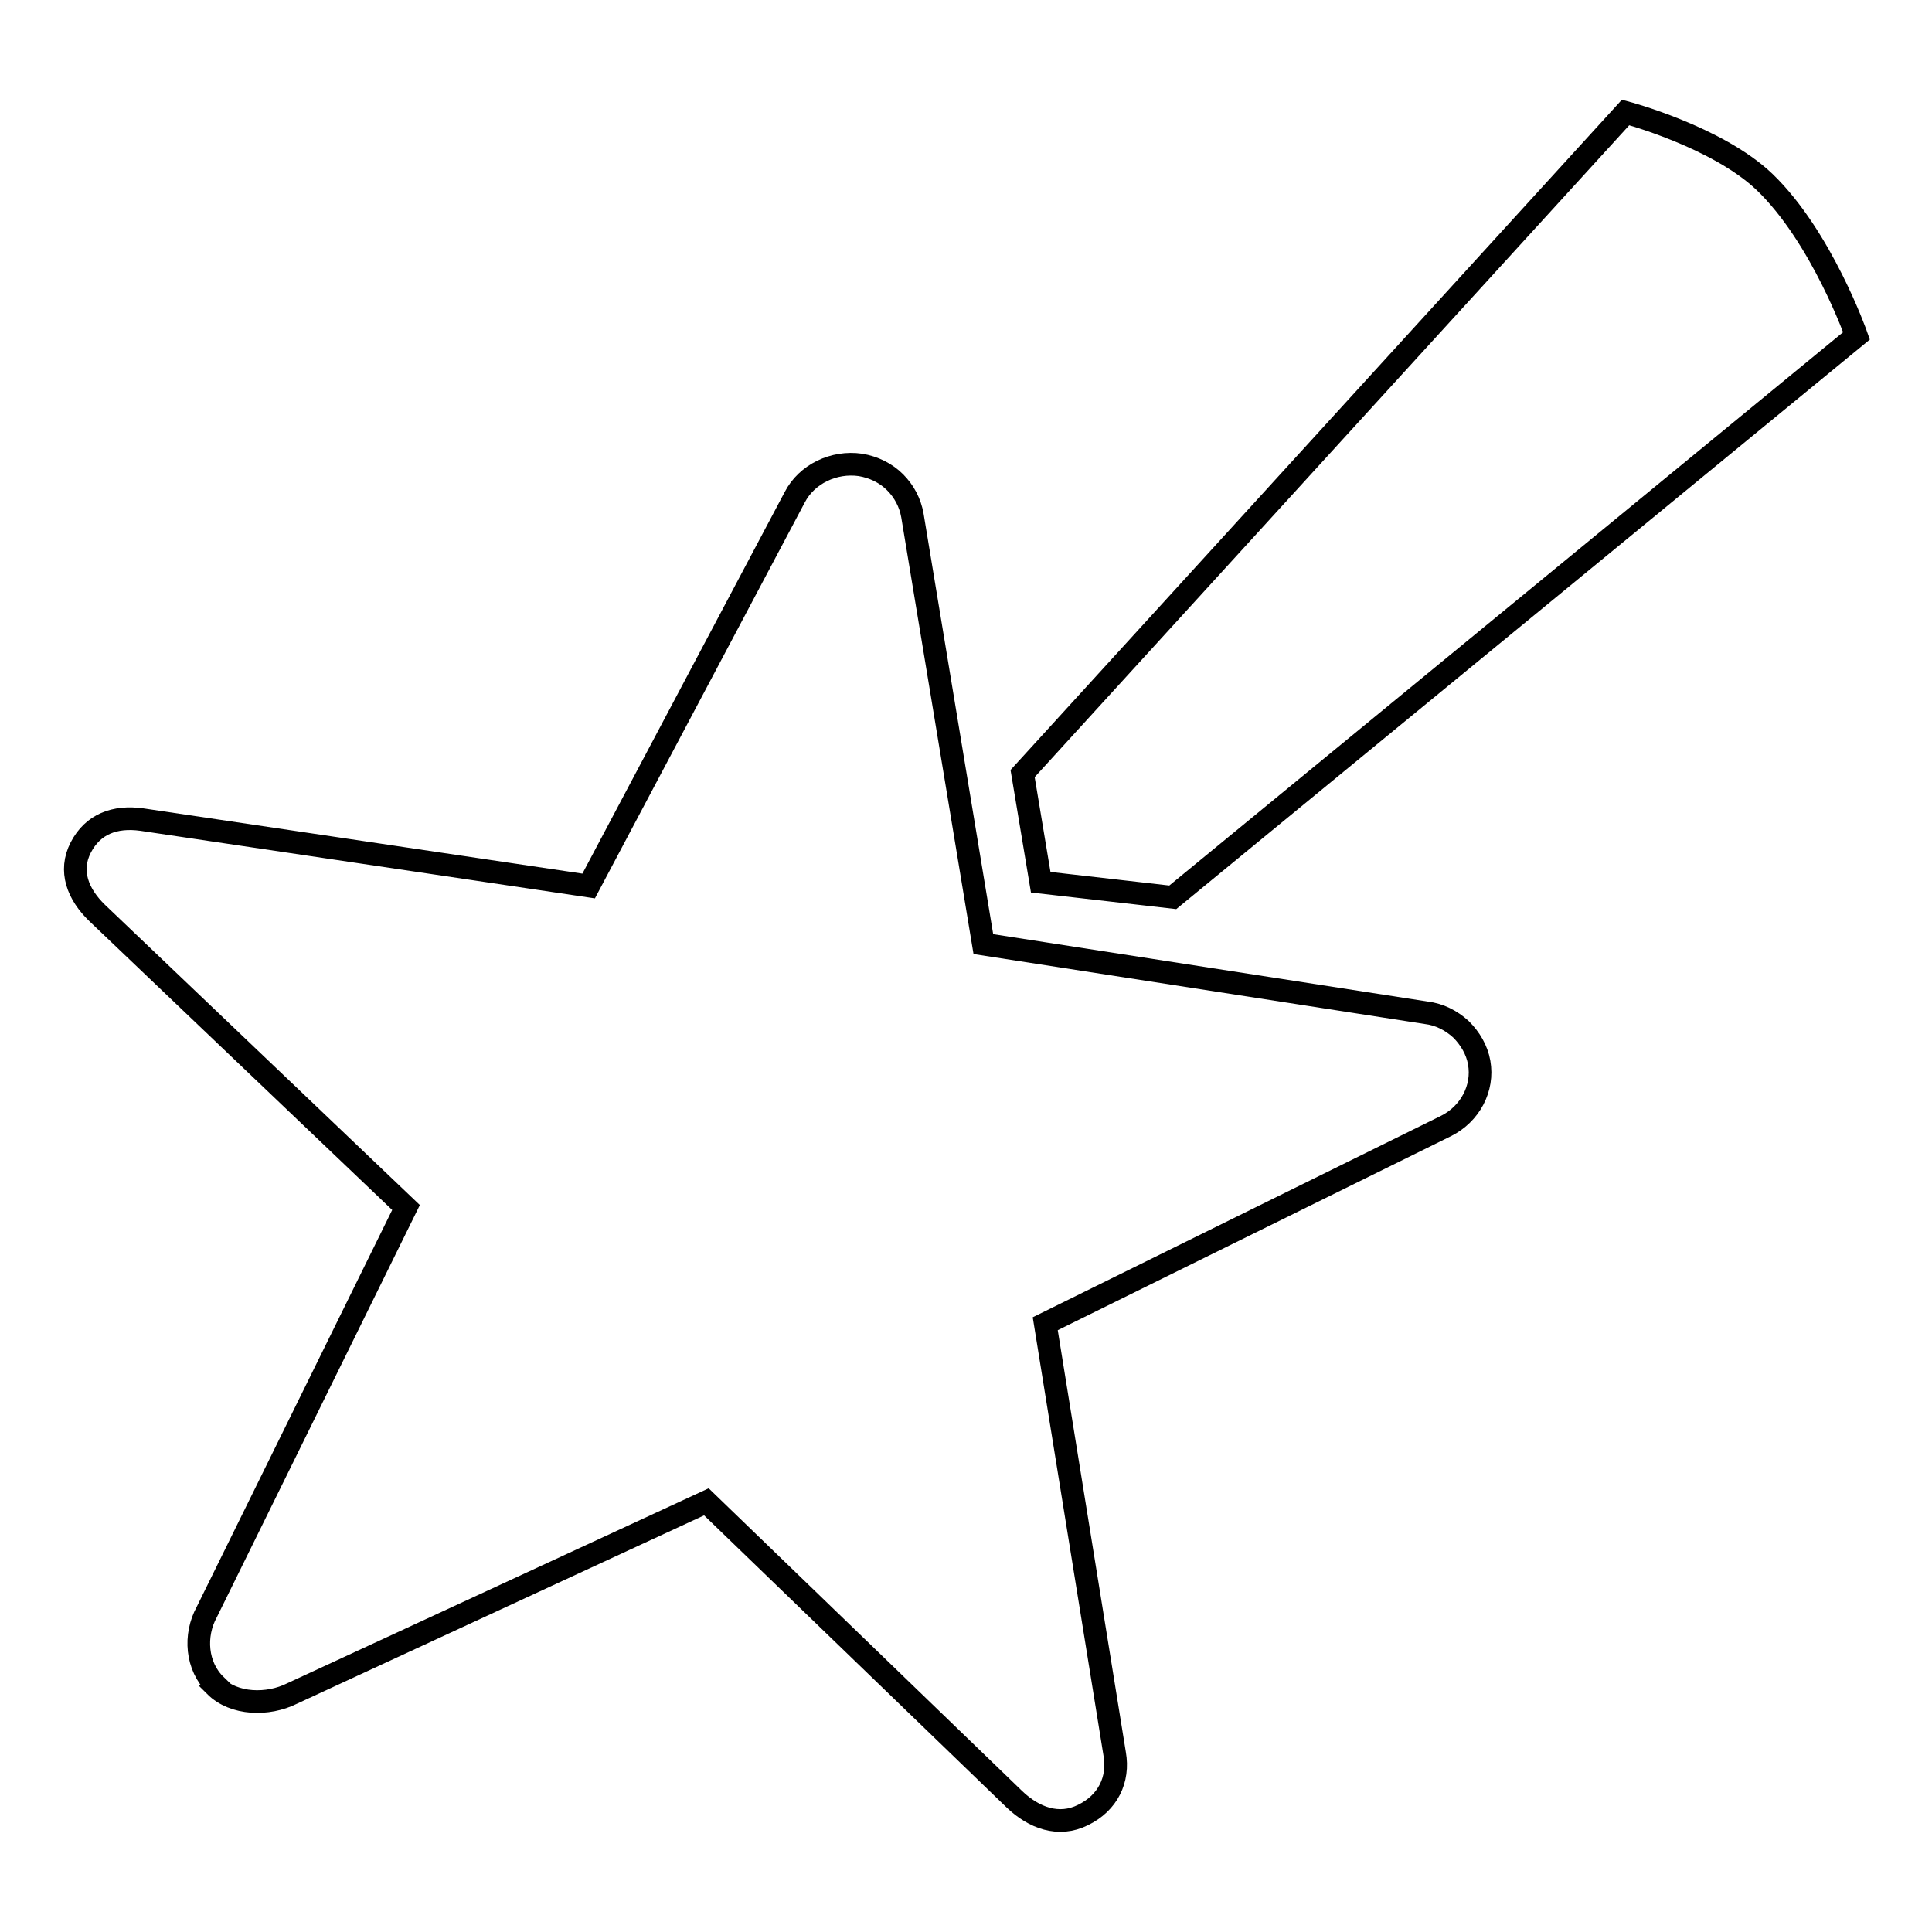 <?xml version="1.0" encoding="utf-8"?>
<!-- Svg Vector Icons : http://www.onlinewebfonts.com/icon -->
<!DOCTYPE svg PUBLIC "-//W3C//DTD SVG 1.1//EN" "http://www.w3.org/Graphics/SVG/1.1/DTD/svg11.dtd">
<svg version="1.1" xmlns="http://www.w3.org/2000/svg" xmlns:xlink="http://www.w3.org/1999/xlink" x="0px" y="0px" viewBox="0 0 256 256" enable-background="new 0 0 256 256" xml:space="preserve">
<g><g><path stroke-width="3" fill-opacity="0" stroke="#000000"  d="M193.6,136.4c1.2,1.2,2.1,2.7,2.4,4.4c0.6,3.4-1.2,6.8-4.4,8.4l-53.1,26.2l9.2,57c0.6,3.4-0.9,6.5-4.2,8.1c-3.2,1.6-6.5,0.4-9.1-2.1l-40.8-39.4l-54.9,25.4c-3.2,1.6-7.7,1.5-10.2-1l0.1-0.1c-2.6-2.5-2.9-6.6-1.2-9.7l26.4-53.6L12.9,121c-2.6-2.5-3.8-5.6-2.2-8.7c1.6-3.1,4.5-4.2,8.1-3.7l59.2,8.8l27.3-51.5c1.6-3.1,5.2-4.8,8.7-4.3c1.8,0.3,3.4,1.1,4.6,2.3c1.2,1.2,2,2.7,2.3,4.4l9.4,56.8l58.7,9.1C190.7,134.4,192.3,135.2,193.6,136.4z M155.4,118.9l-17.5-2l-2.4-14.4l79.9-87.6c0,0,12.1,3.2,18.4,9.2c7.6,7.3,12.2,20.4,12.2,20.4L155.4,118.9z"/></g></g>
</svg>